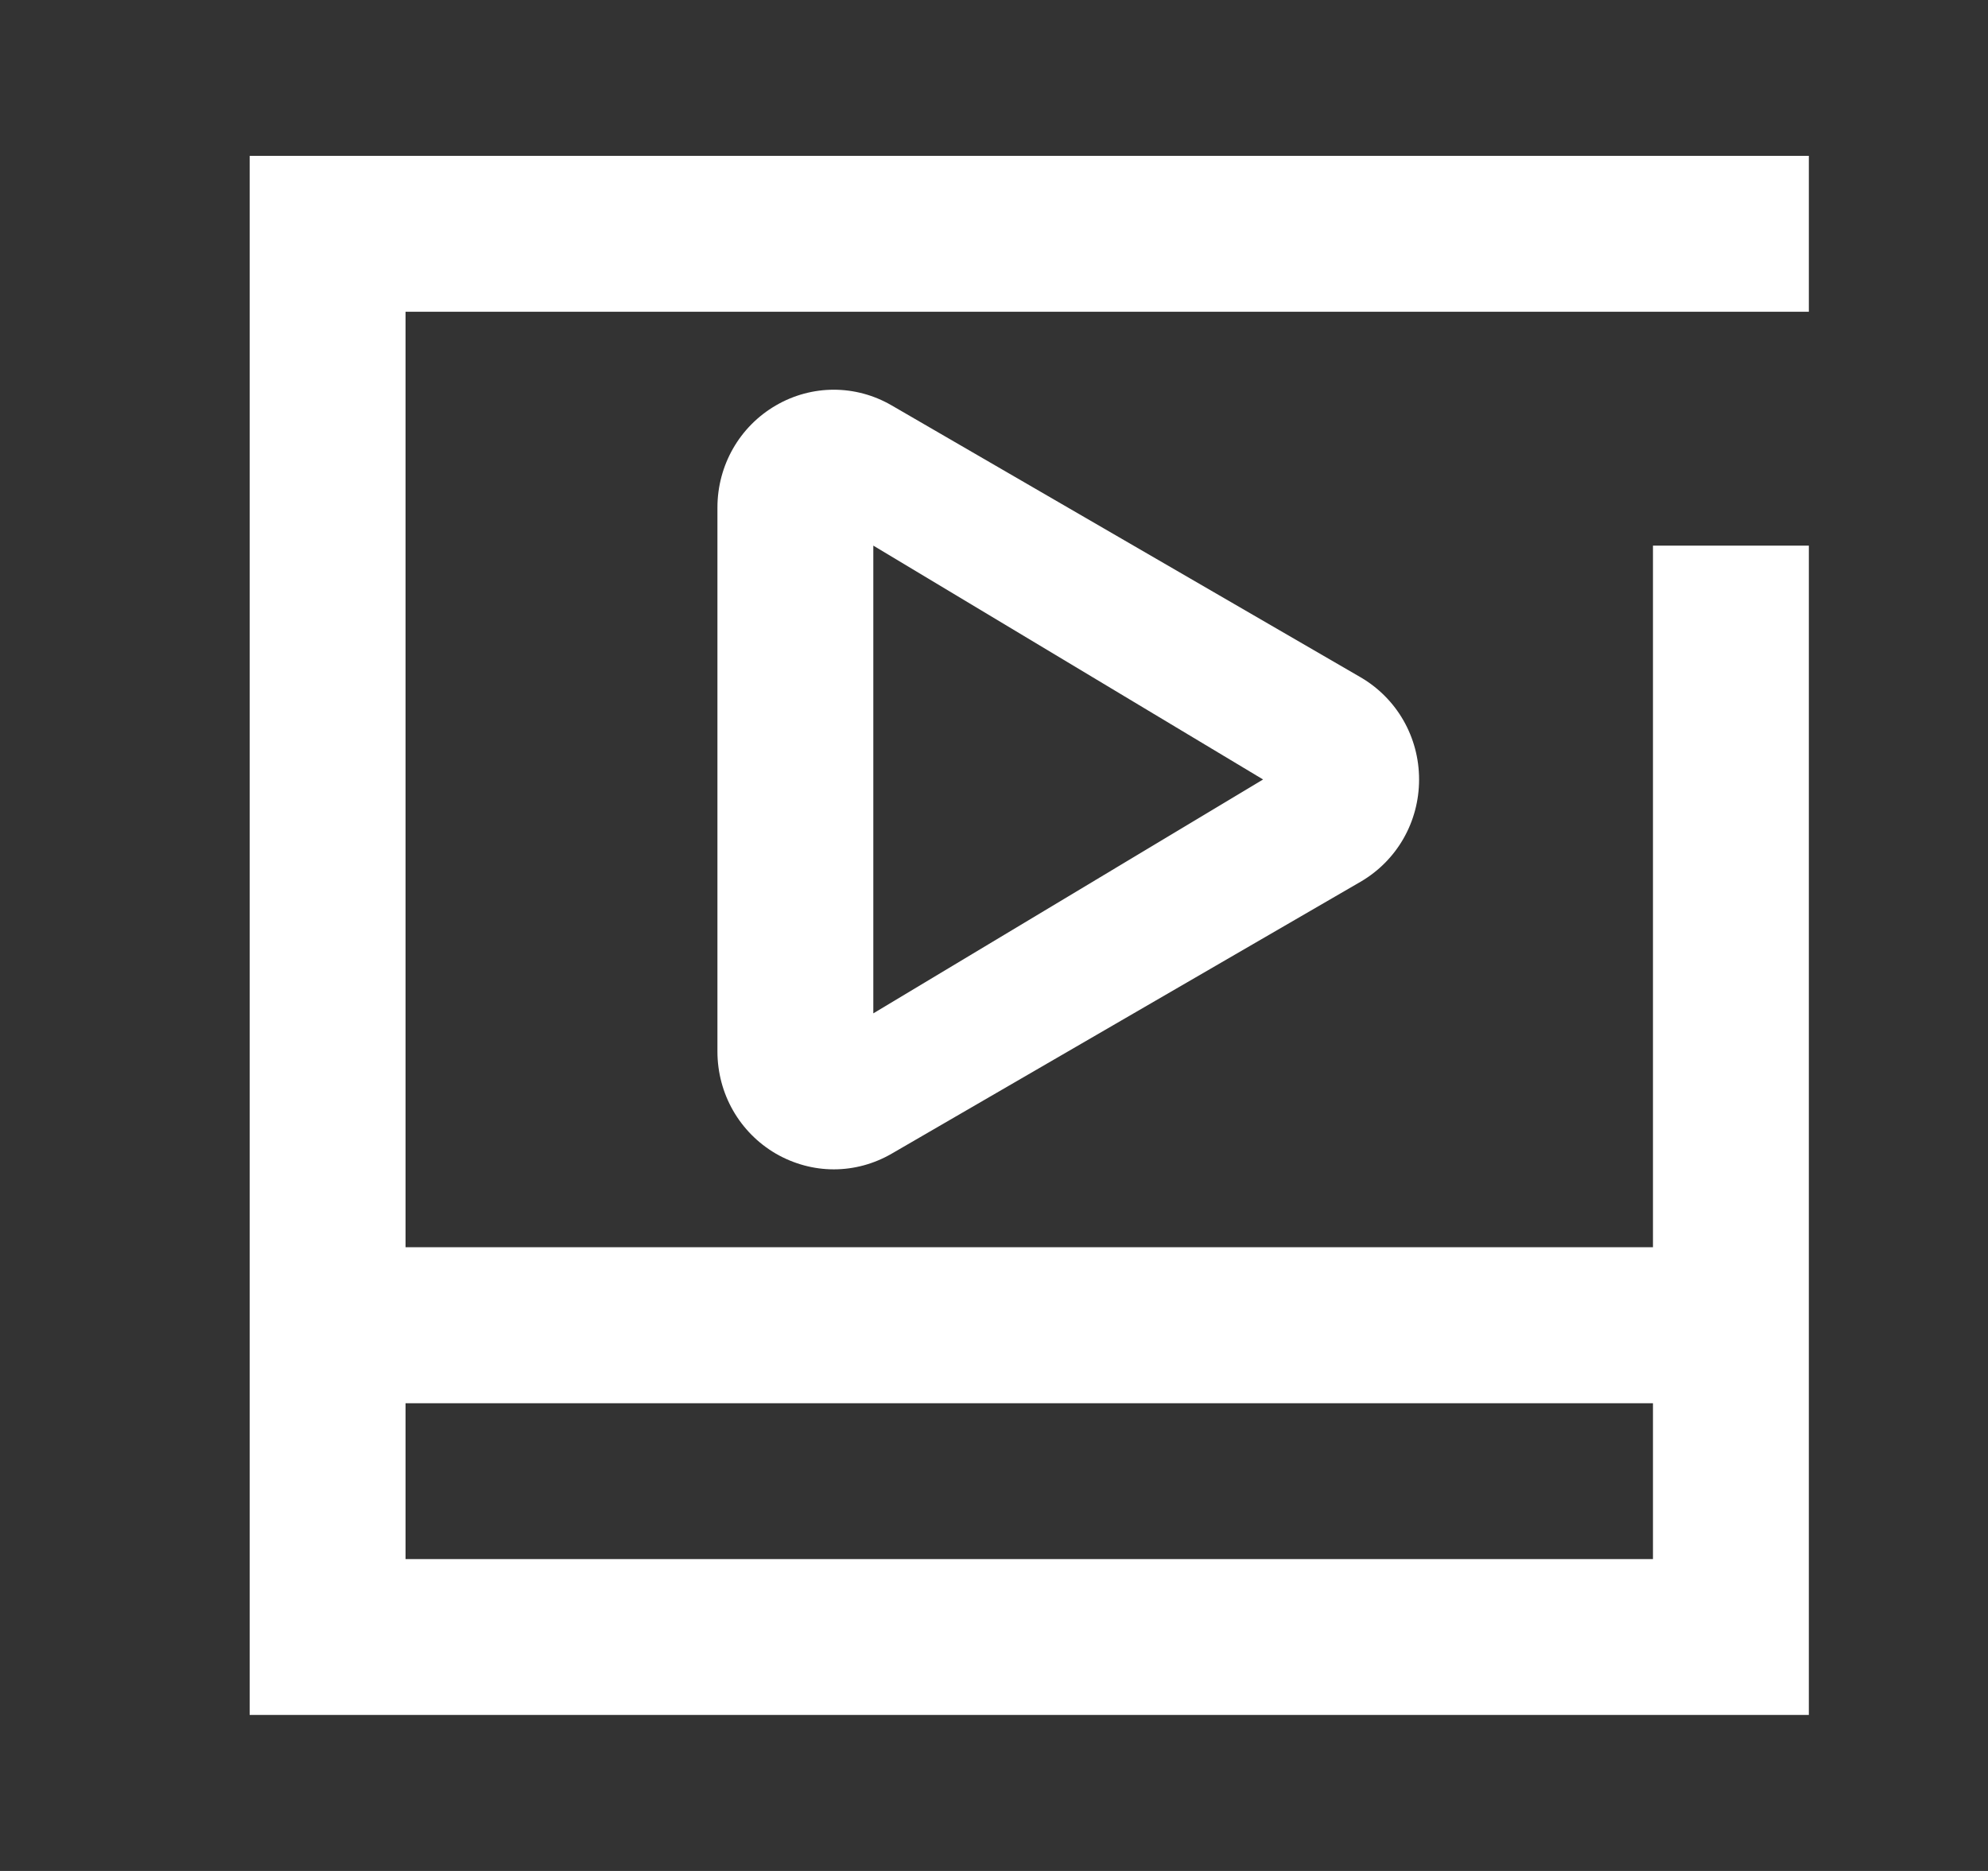 <svg width="17" height="16" viewBox="0 0 17 16" fill="none" xmlns="http://www.w3.org/2000/svg">
<rect x="0" y="0" width="17" height="16" fill="#333333" stroke="none"/>
<path fill-rule="evenodd" clip-rule="evenodd" d="M3.468 2.666V10.666H14.135V4.666H15.468V14.666H2.135V1.333H15.468V2.666H3.468ZM14.135 12H3.468V13.333H14.135V12ZM7.625 3.467L11.635 5.792C11.945 5.973 12.135 6.303 12.135 6.666C12.135 7.03 11.945 7.36 11.634 7.541L7.625 9.866C7.473 9.954 7.303 10 7.13 10C6.958 10 6.788 9.954 6.635 9.866C6.325 9.685 6.135 9.355 6.135 8.991V4.341C6.135 3.978 6.325 3.647 6.635 3.467C6.943 3.288 7.317 3.288 7.625 3.467ZM7.468 4.666V8.666L10.801 6.666L7.468 4.666Z" fill="white"/>
</svg>
